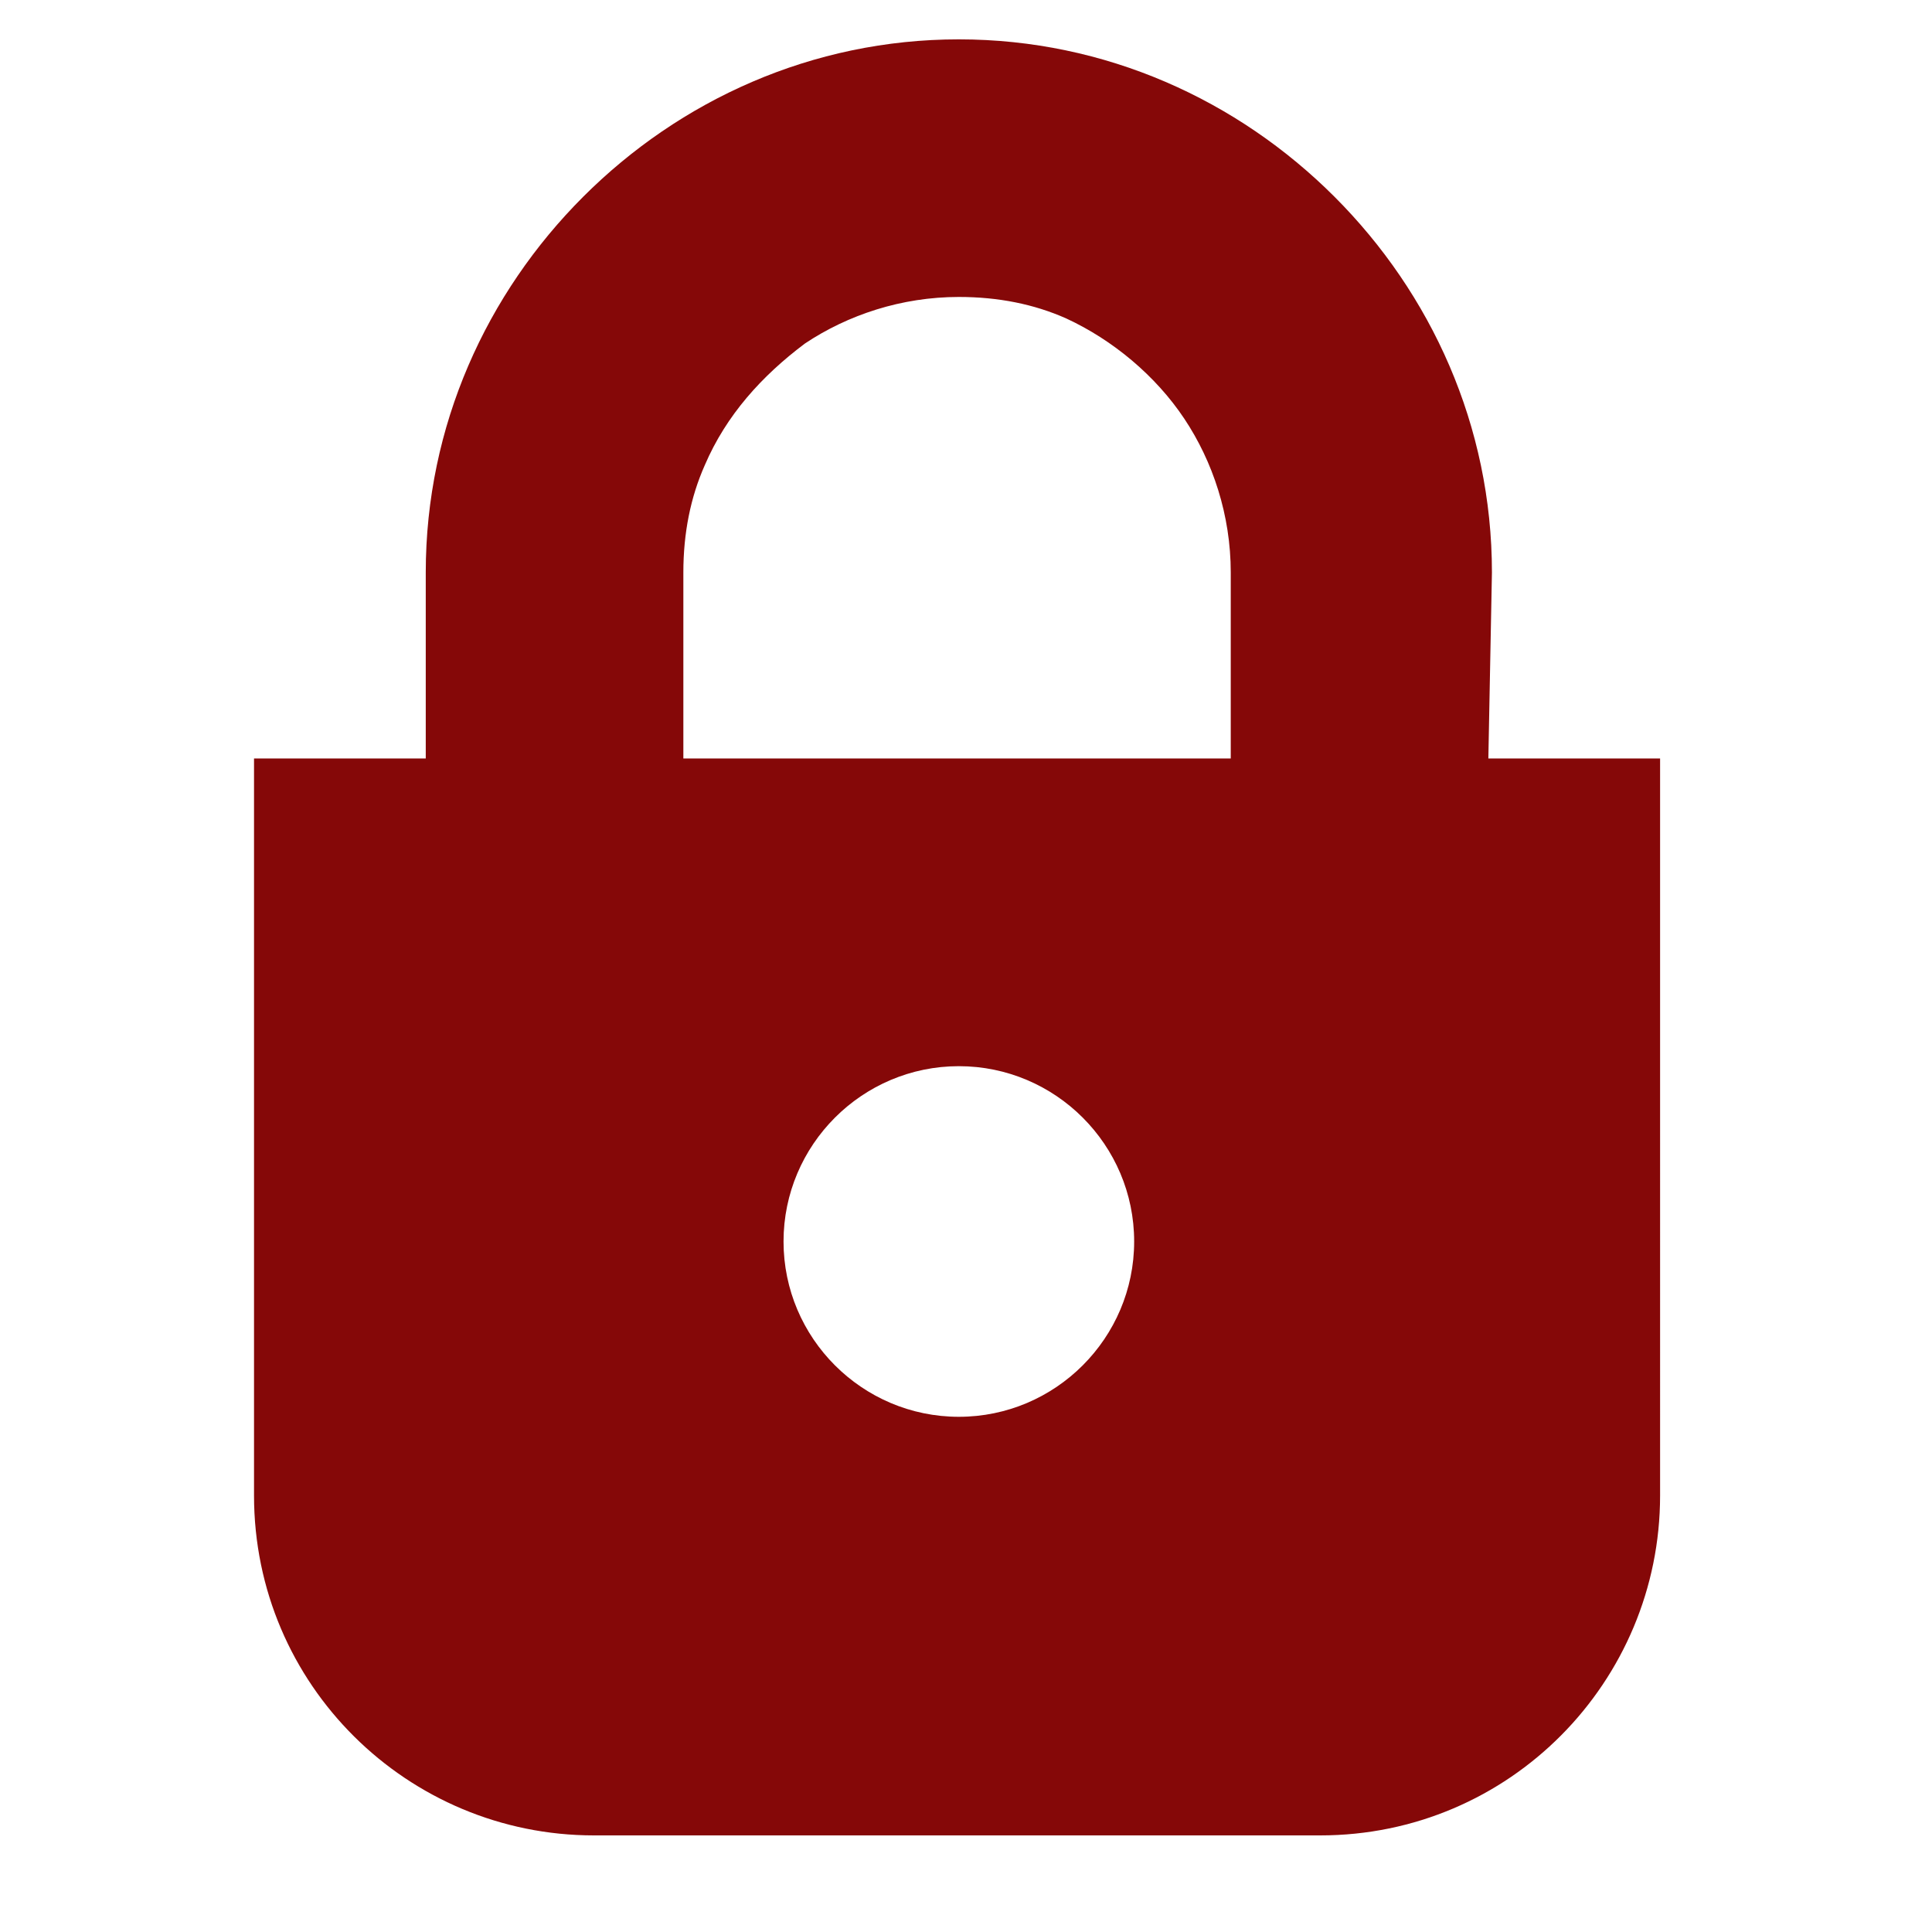 <?xml version="1.0" encoding="utf-8"?>
<!-- Generator: Adobe Illustrator 25.0.1, SVG Export Plug-In . SVG Version: 6.00 Build 0)  -->
<svg version="1.1" id="_x32_" xmlns="http://www.w3.org/2000/svg" xmlns:xlink="http://www.w3.org/1999/xlink" x="0px" y="0px"
	 viewBox="0 0 54 54" style="enable-background:new 0 0 54 54;" xml:space="preserve">
<style type="text/css">
	.st0{fill:#850808;}
</style>
<path class="st0" d="M41.7,16c0-4.1-1.7-7.8-4.4-10.5s-6.4-4.4-10.5-4.4S19,2.8,16.3,5.5s-4.4,6.4-4.4,10.5v5.2H7.1v20.6
	c0,5.3,4.3,9.5,9.5,9.5h20.3c5.3,0,9.5-4.3,9.5-9.5V21.2h-4.8L41.7,16L41.7,16z M19.1,16c0-1.1,0.2-2.1,0.6-3
	c0.6-1.4,1.6-2.5,2.8-3.4c1.2-0.8,2.7-1.3,4.3-1.3c1.1,0,2.1,0.2,3,0.6c1.3,0.6,2.5,1.6,3.3,2.8s1.3,2.7,1.3,4.3v5.2H19.1V16z
	 M26.8,39.6c-2.7,0-4.9-2.2-4.9-4.9s2.2-4.9,4.9-4.9s4.9,2.2,4.9,4.9C31.7,37.4,29.5,39.6,26.8,39.6z"/>
</svg>
